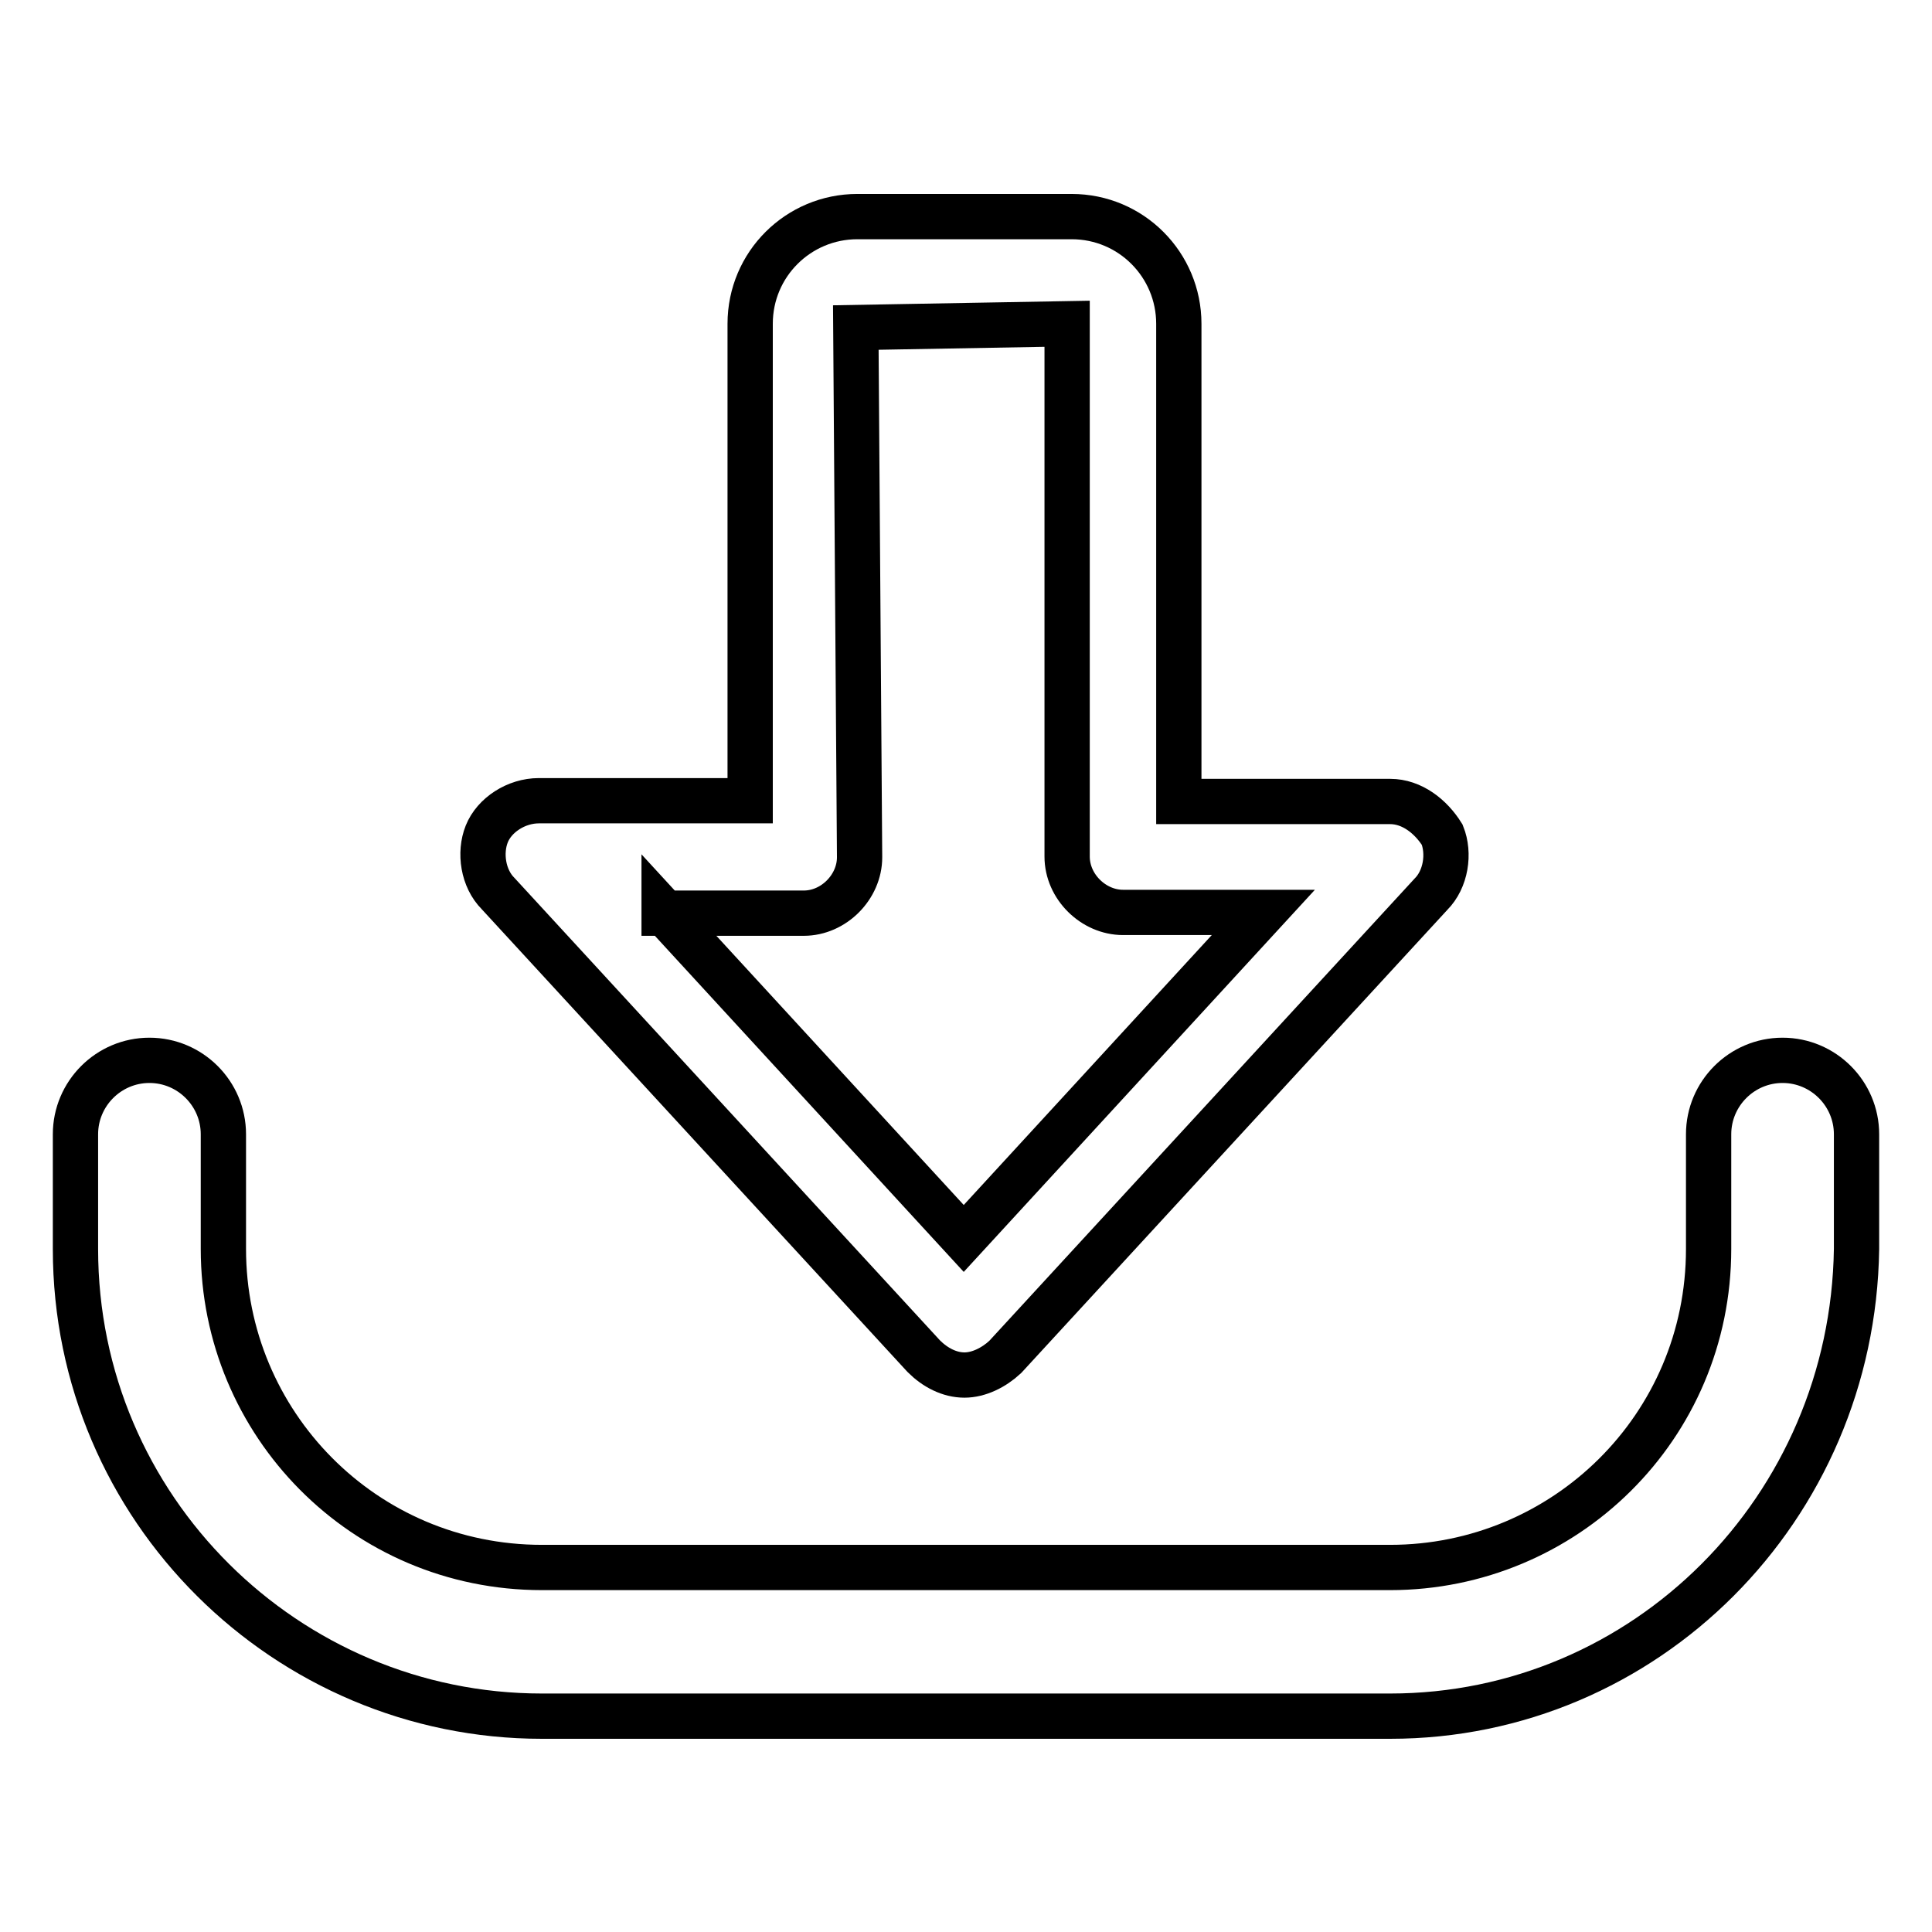 <?xml version="1.0" encoding="utf-8"?>
<!-- Svg Vector Icons : http://www.onlinewebfonts.com/icon -->
<!DOCTYPE svg PUBLIC "-//W3C//DTD SVG 1.1//EN" "http://www.w3.org/Graphics/SVG/1.1/DTD/svg11.dtd">
<svg version="1.1" xmlns="http://www.w3.org/2000/svg" xmlns:xlink="http://www.w3.org/1999/xlink" x="0px" y="0px" viewBox="0 0 256 256" enable-background="new 0 0 256 256" xml:space="preserve">
<g> <path stroke-width="6" fill-opacity="0" stroke="#000000"  d="M127.8,182.2c-2,0-3.9-1-5.4-2.5l-56.4-61.3c-2-2-2.5-5.4-1.5-7.9c1-2.5,3.9-4.4,6.9-4.4h28V42.9 c0-7.9,6.4-14.2,14.2-14.2H142c7.9,0,14.2,6.4,14.2,14.2v63.3h28c2.9,0,5.4,2,6.9,4.4c1,2.5,0.5,5.9-1.5,7.9l-56.4,61.3 C131.7,181.2,129.7,182.2,127.8,182.2z M88,120.9l39.7,43.2l39.7-43.2h-18.6c-3.9,0-7.4-3.4-7.4-7.4V42.9l-28,0.5l0.5,70.2 c0,3.9-3.4,7.4-7.4,7.4H88L88,120.9z"/> <path stroke-width="6" fill-opacity="0" stroke="#000000"  d="M184.2,227.4H71.8C38,227.4,10,199.9,10,165.5v-15.2c0-5.4,4.4-9.8,9.8-9.8s9.8,4.4,9.8,9.8v15.2 c0,23.1,18.6,42.2,42.2,42.2h112.4c23.1,0,42.2-18.6,42.2-42.2v-15.2c0-5.4,4.4-9.8,9.8-9.8s9.8,4.4,9.8,9.8v15.2 C245.5,199.9,218,227.4,184.2,227.4L184.2,227.4z"/></g>
</svg>